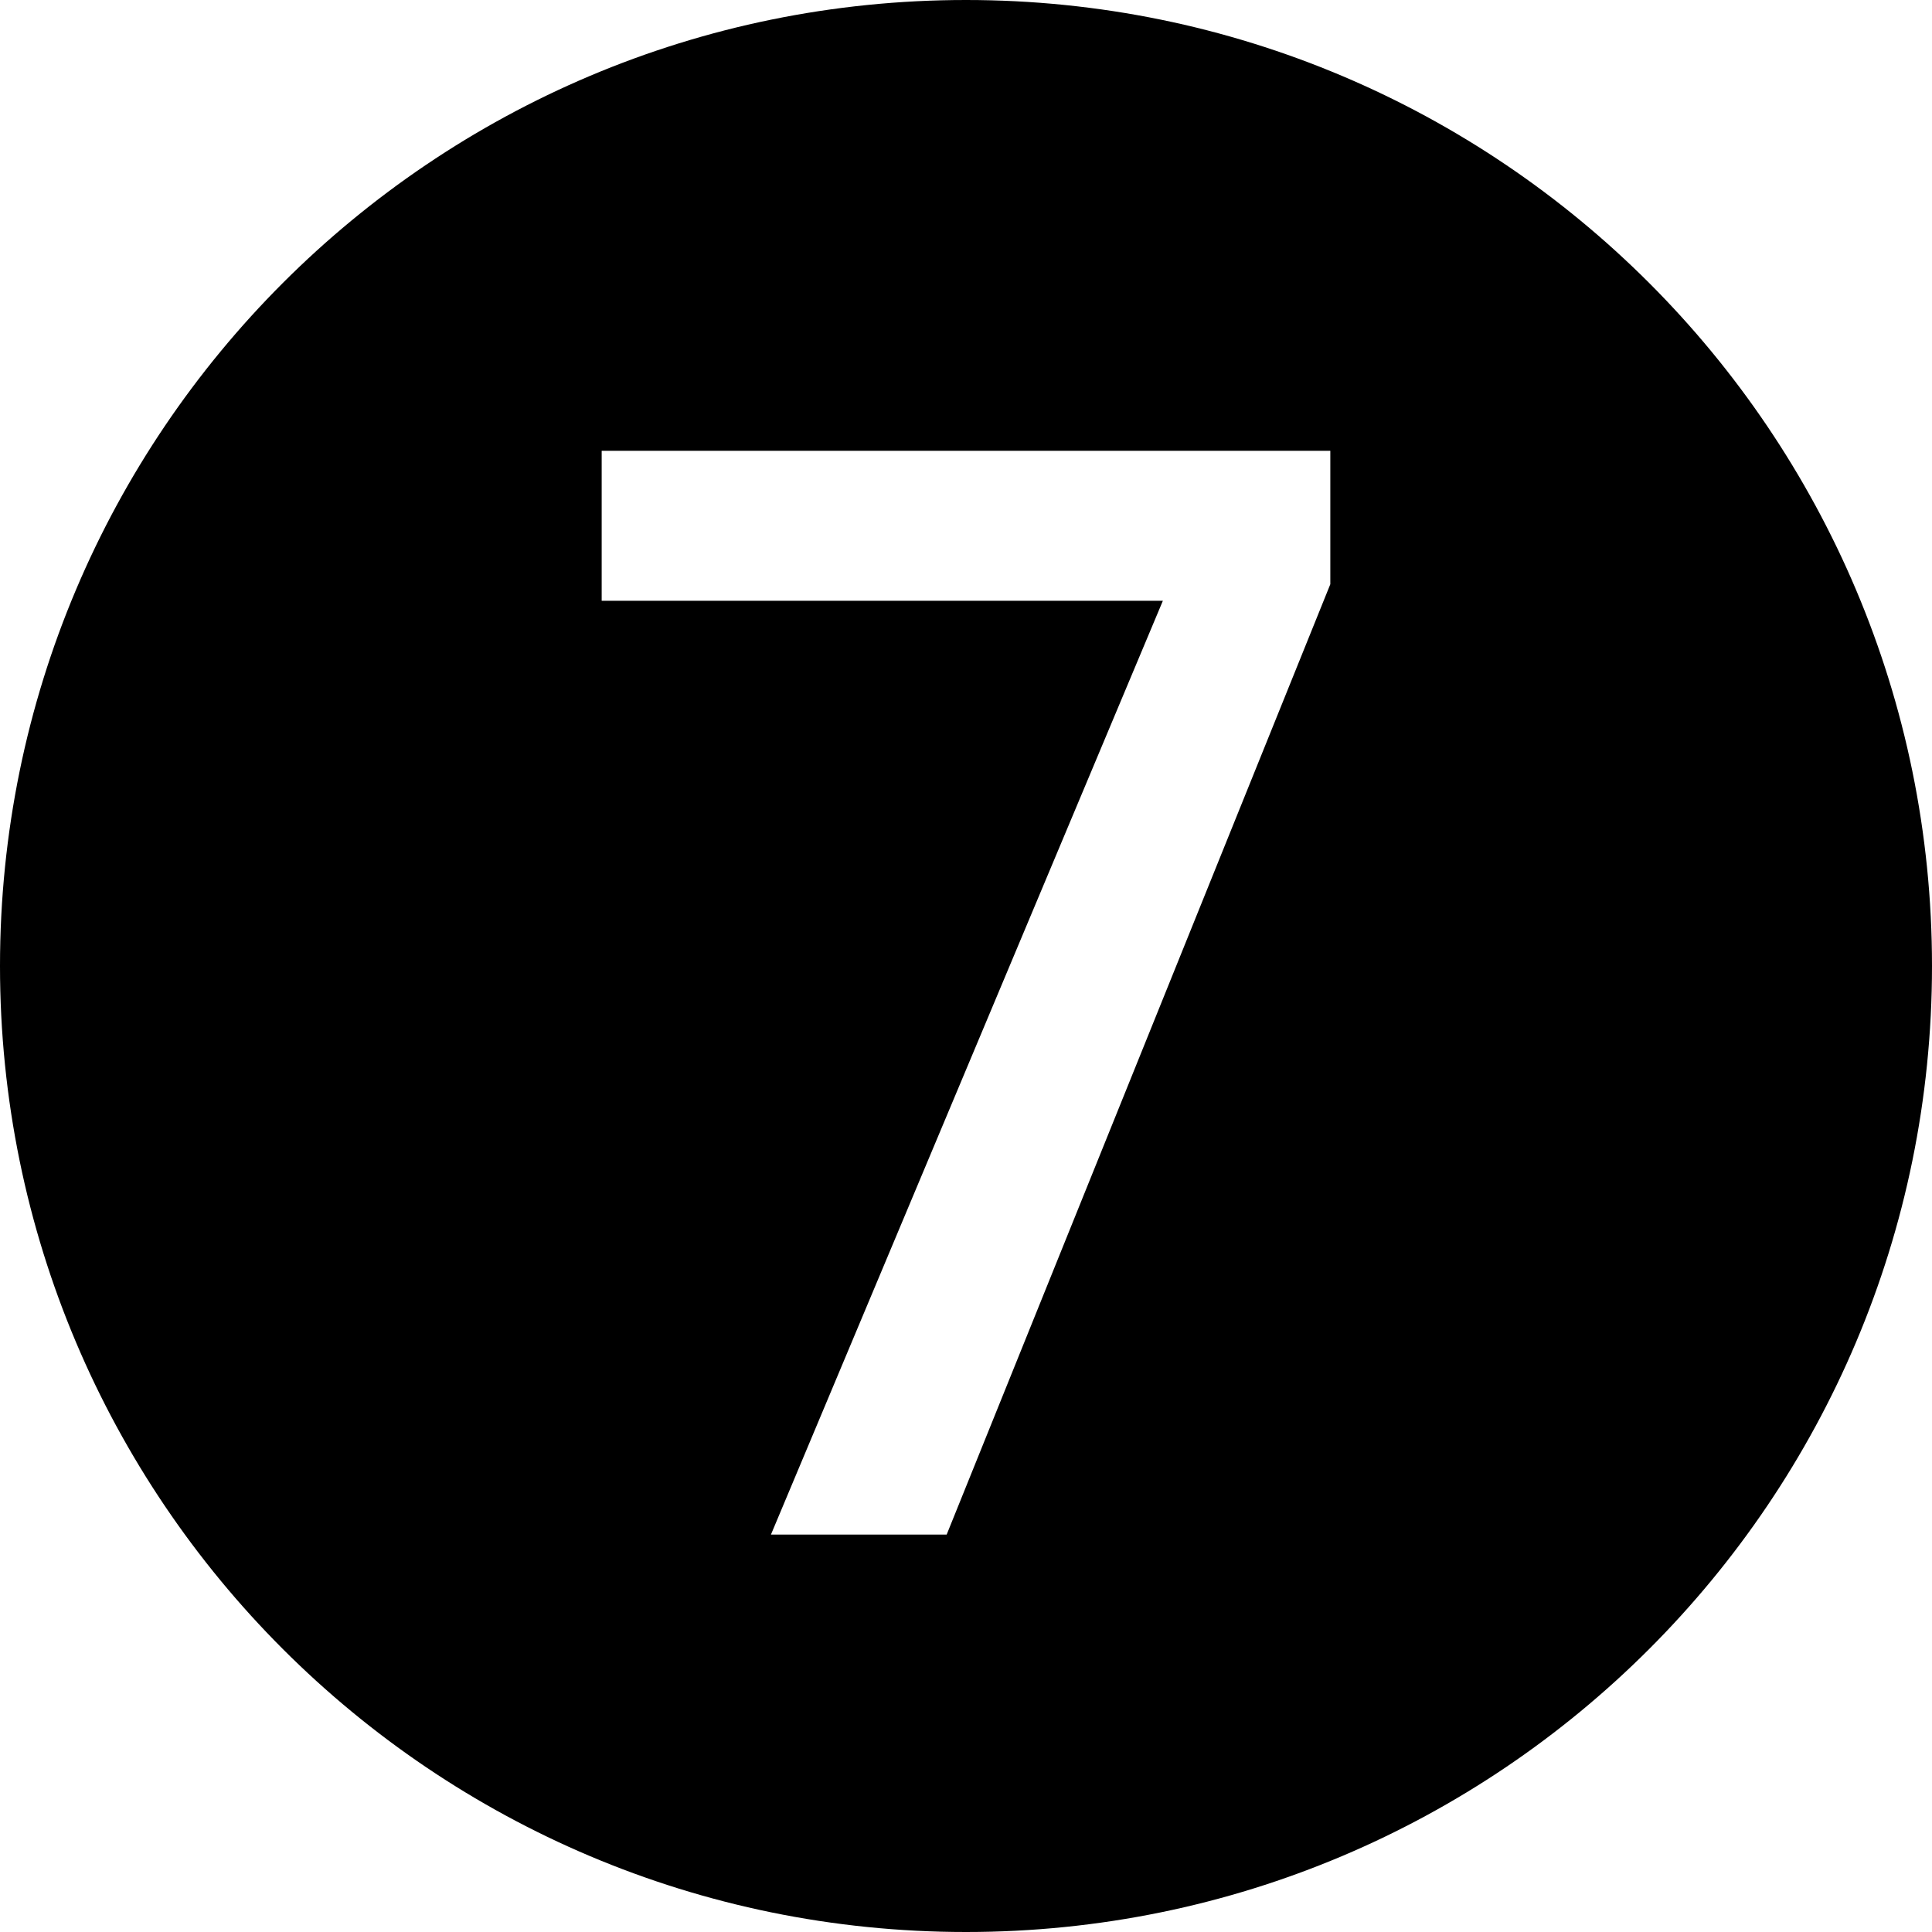 <?xml version="1.0" encoding="UTF-8"?>
<svg id="_图层_2" data-name="图层 2" xmlns="http://www.w3.org/2000/svg" viewBox="0 0 21 21">
  <g id="_图层_1-2" data-name="图层 1">
    <path d="M10.5,0C4.7,0,0,4.7,0,10.5s4.7,10.5,10.5,10.5,10.5-4.7,10.5-10.5S16.3,0,10.5,0Zm3.96,6.35l-4.17,10.33h-1.91L12.64,6.53H6.54v-1.63h7.92v1.45Z" />
  </g>
</svg>